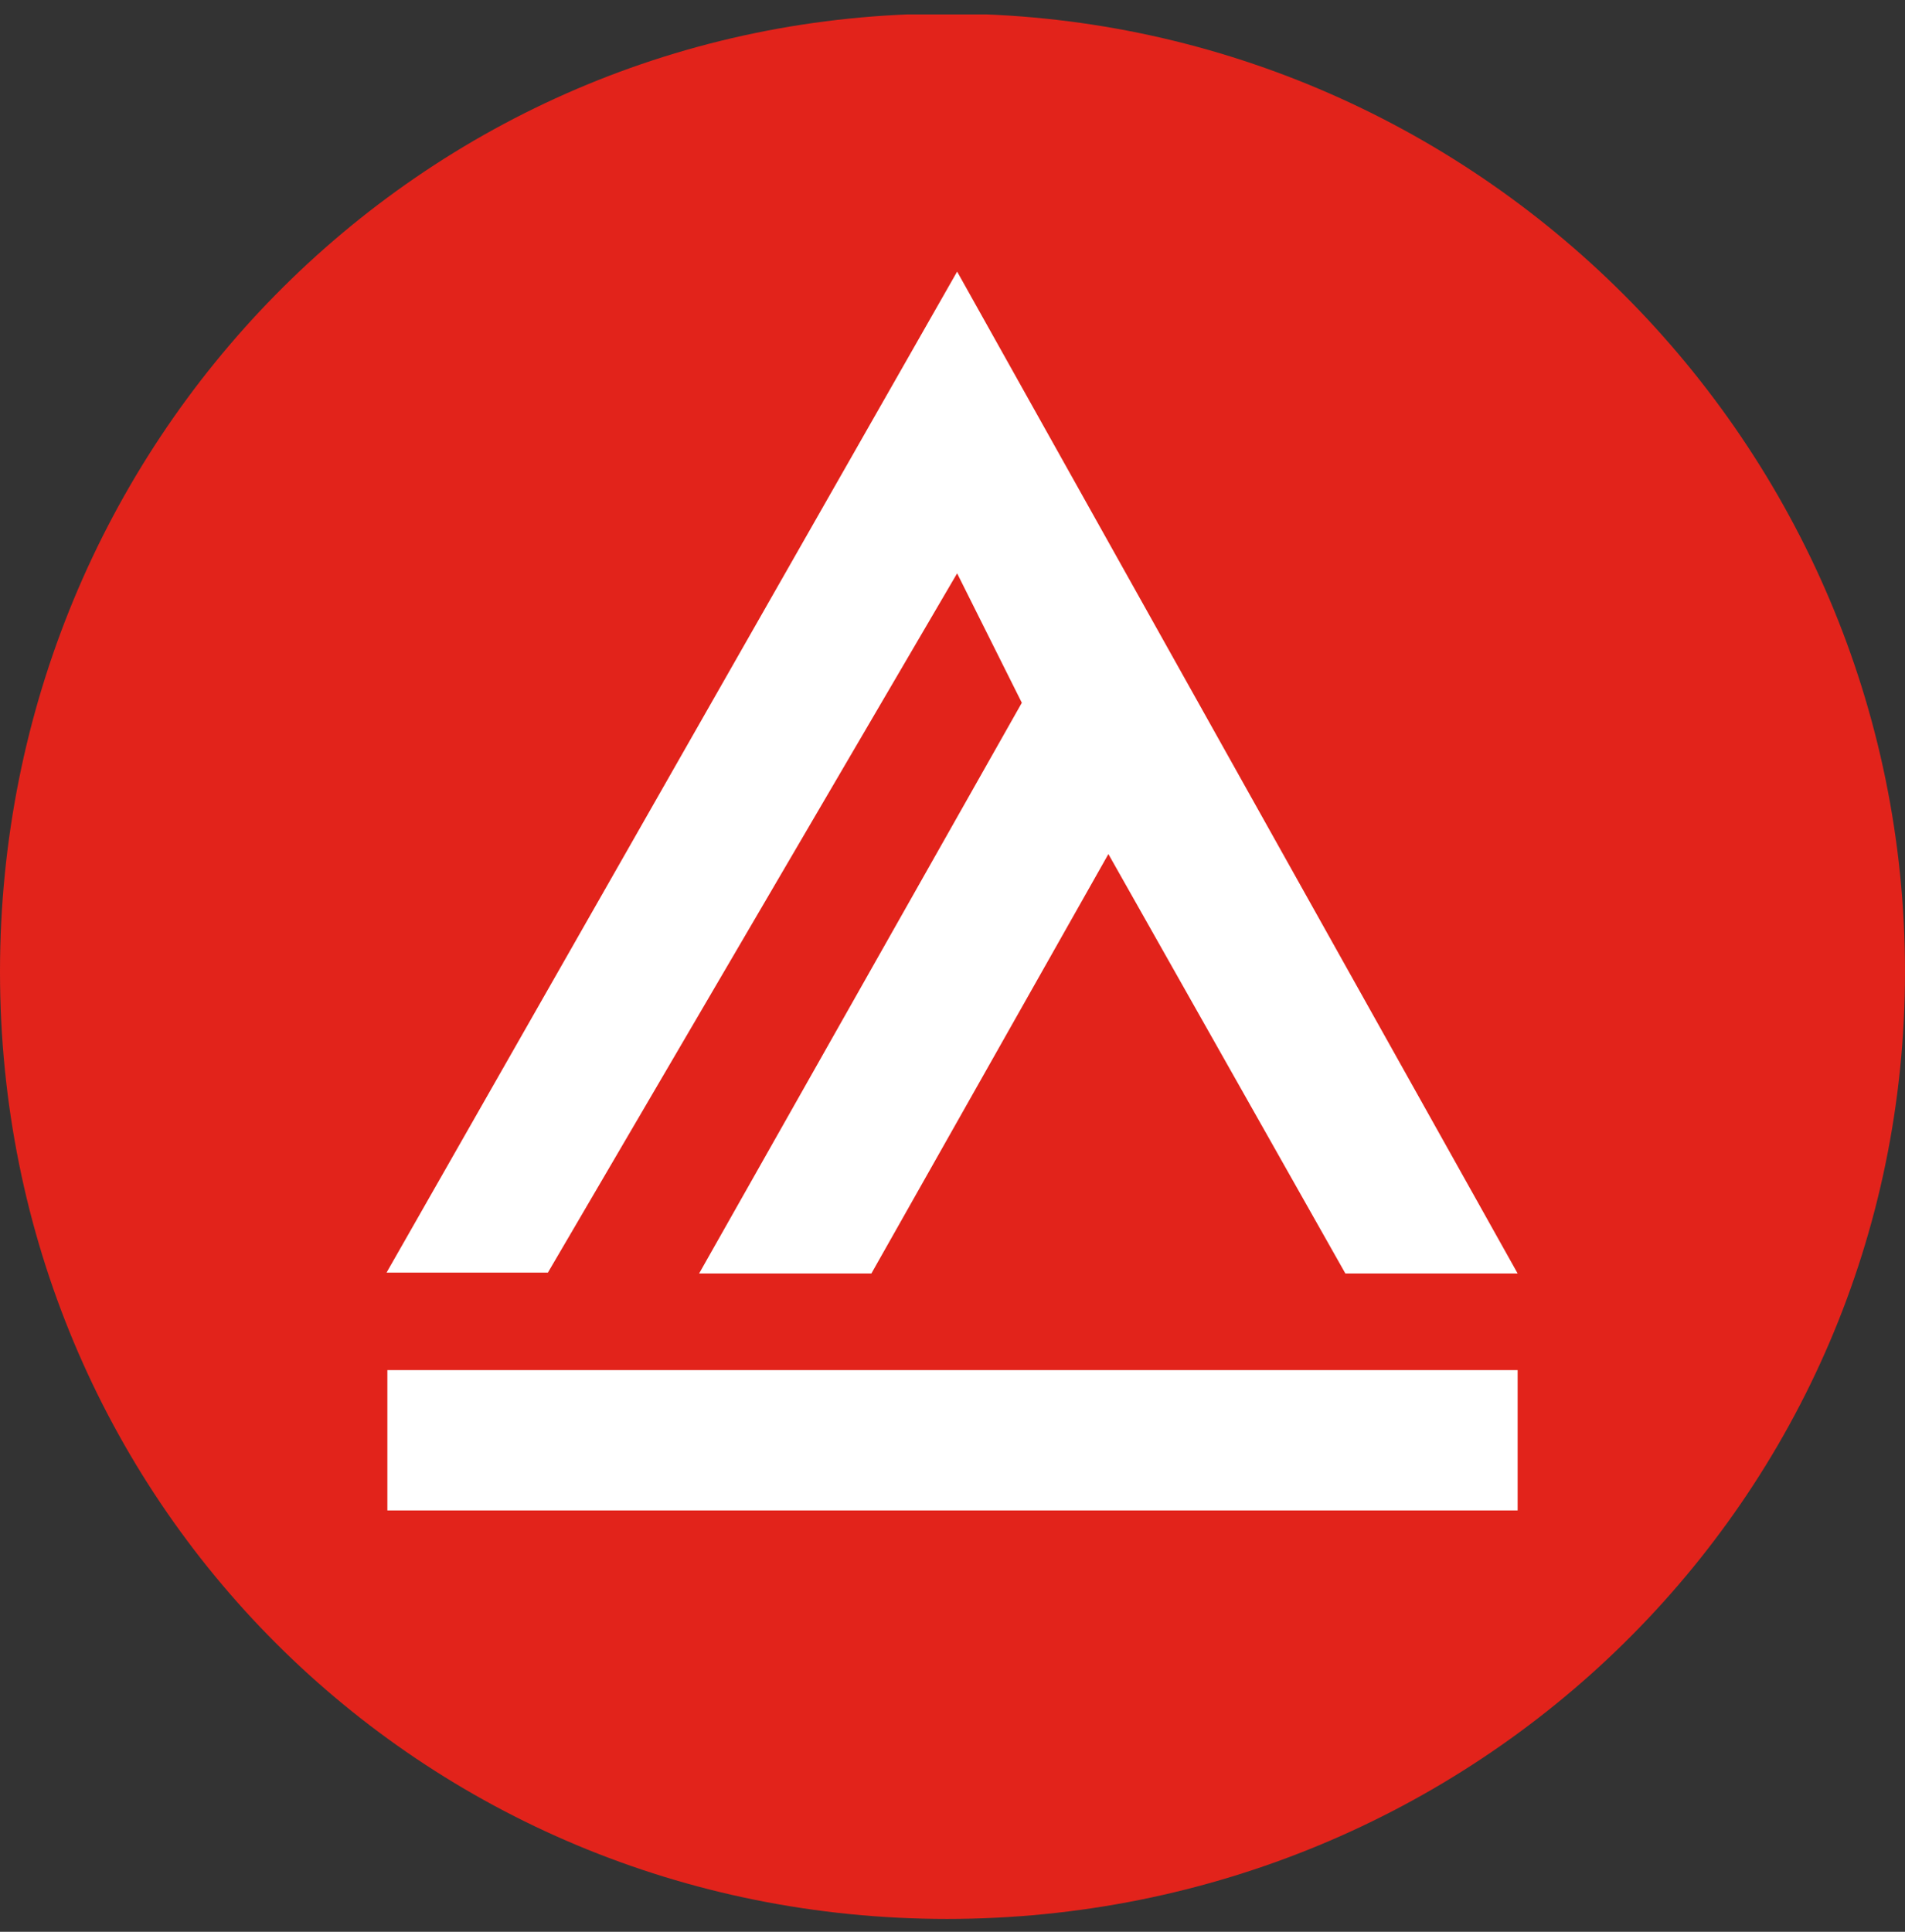 <svg width="72" height="73" viewBox="0 0 72 73" fill="none" xmlns="http://www.w3.org/2000/svg">
<rect x="0" y="0" width="72" height="73" fill="#333333" stroke="none"/>
<g clip-path="url(#clip0_388_67072)">
<g clip-path="url(#clip1_388_67072)">
<path d="M35.824 67.654C52.911 67.654 66.727 53.839 66.727 36.752C66.727 19.665 52.911 5.849 35.824 5.849C18.738 5.849 4.922 19.697 4.922 36.752C4.922 53.807 18.738 67.654 35.824 67.654Z" fill="white"/>
<path d="M72 36.72C72 16.775 55.739 0.514 35.794 0.514C15.848 0.514 0 16.775 0 36.72C0 56.665 15.88 72.514 35.794 72.514C55.739 72.514 72 56.665 72 36.72ZM57.359 48.122H50.848L41.892 32.274L32.935 48.122H26.424L38.62 26.557L36.175 21.666L20.708 48.09H14.61L36.175 10.264L57.359 48.122ZM57.359 57.078H14.641V51.774H57.359V57.078Z" fill="#E2231B"/>
</g>
</g>
<defs>
<clipPath id="clip0_388_67072">
<rect width="72" height="72" fill="white" transform="translate(0 0.545)"/>
</clipPath>
<clipPath id="clip1_388_67072">
<rect width="72" height="72" fill="white" transform="translate(0 0.545)"/>
</clipPath>
</defs>
</svg>
